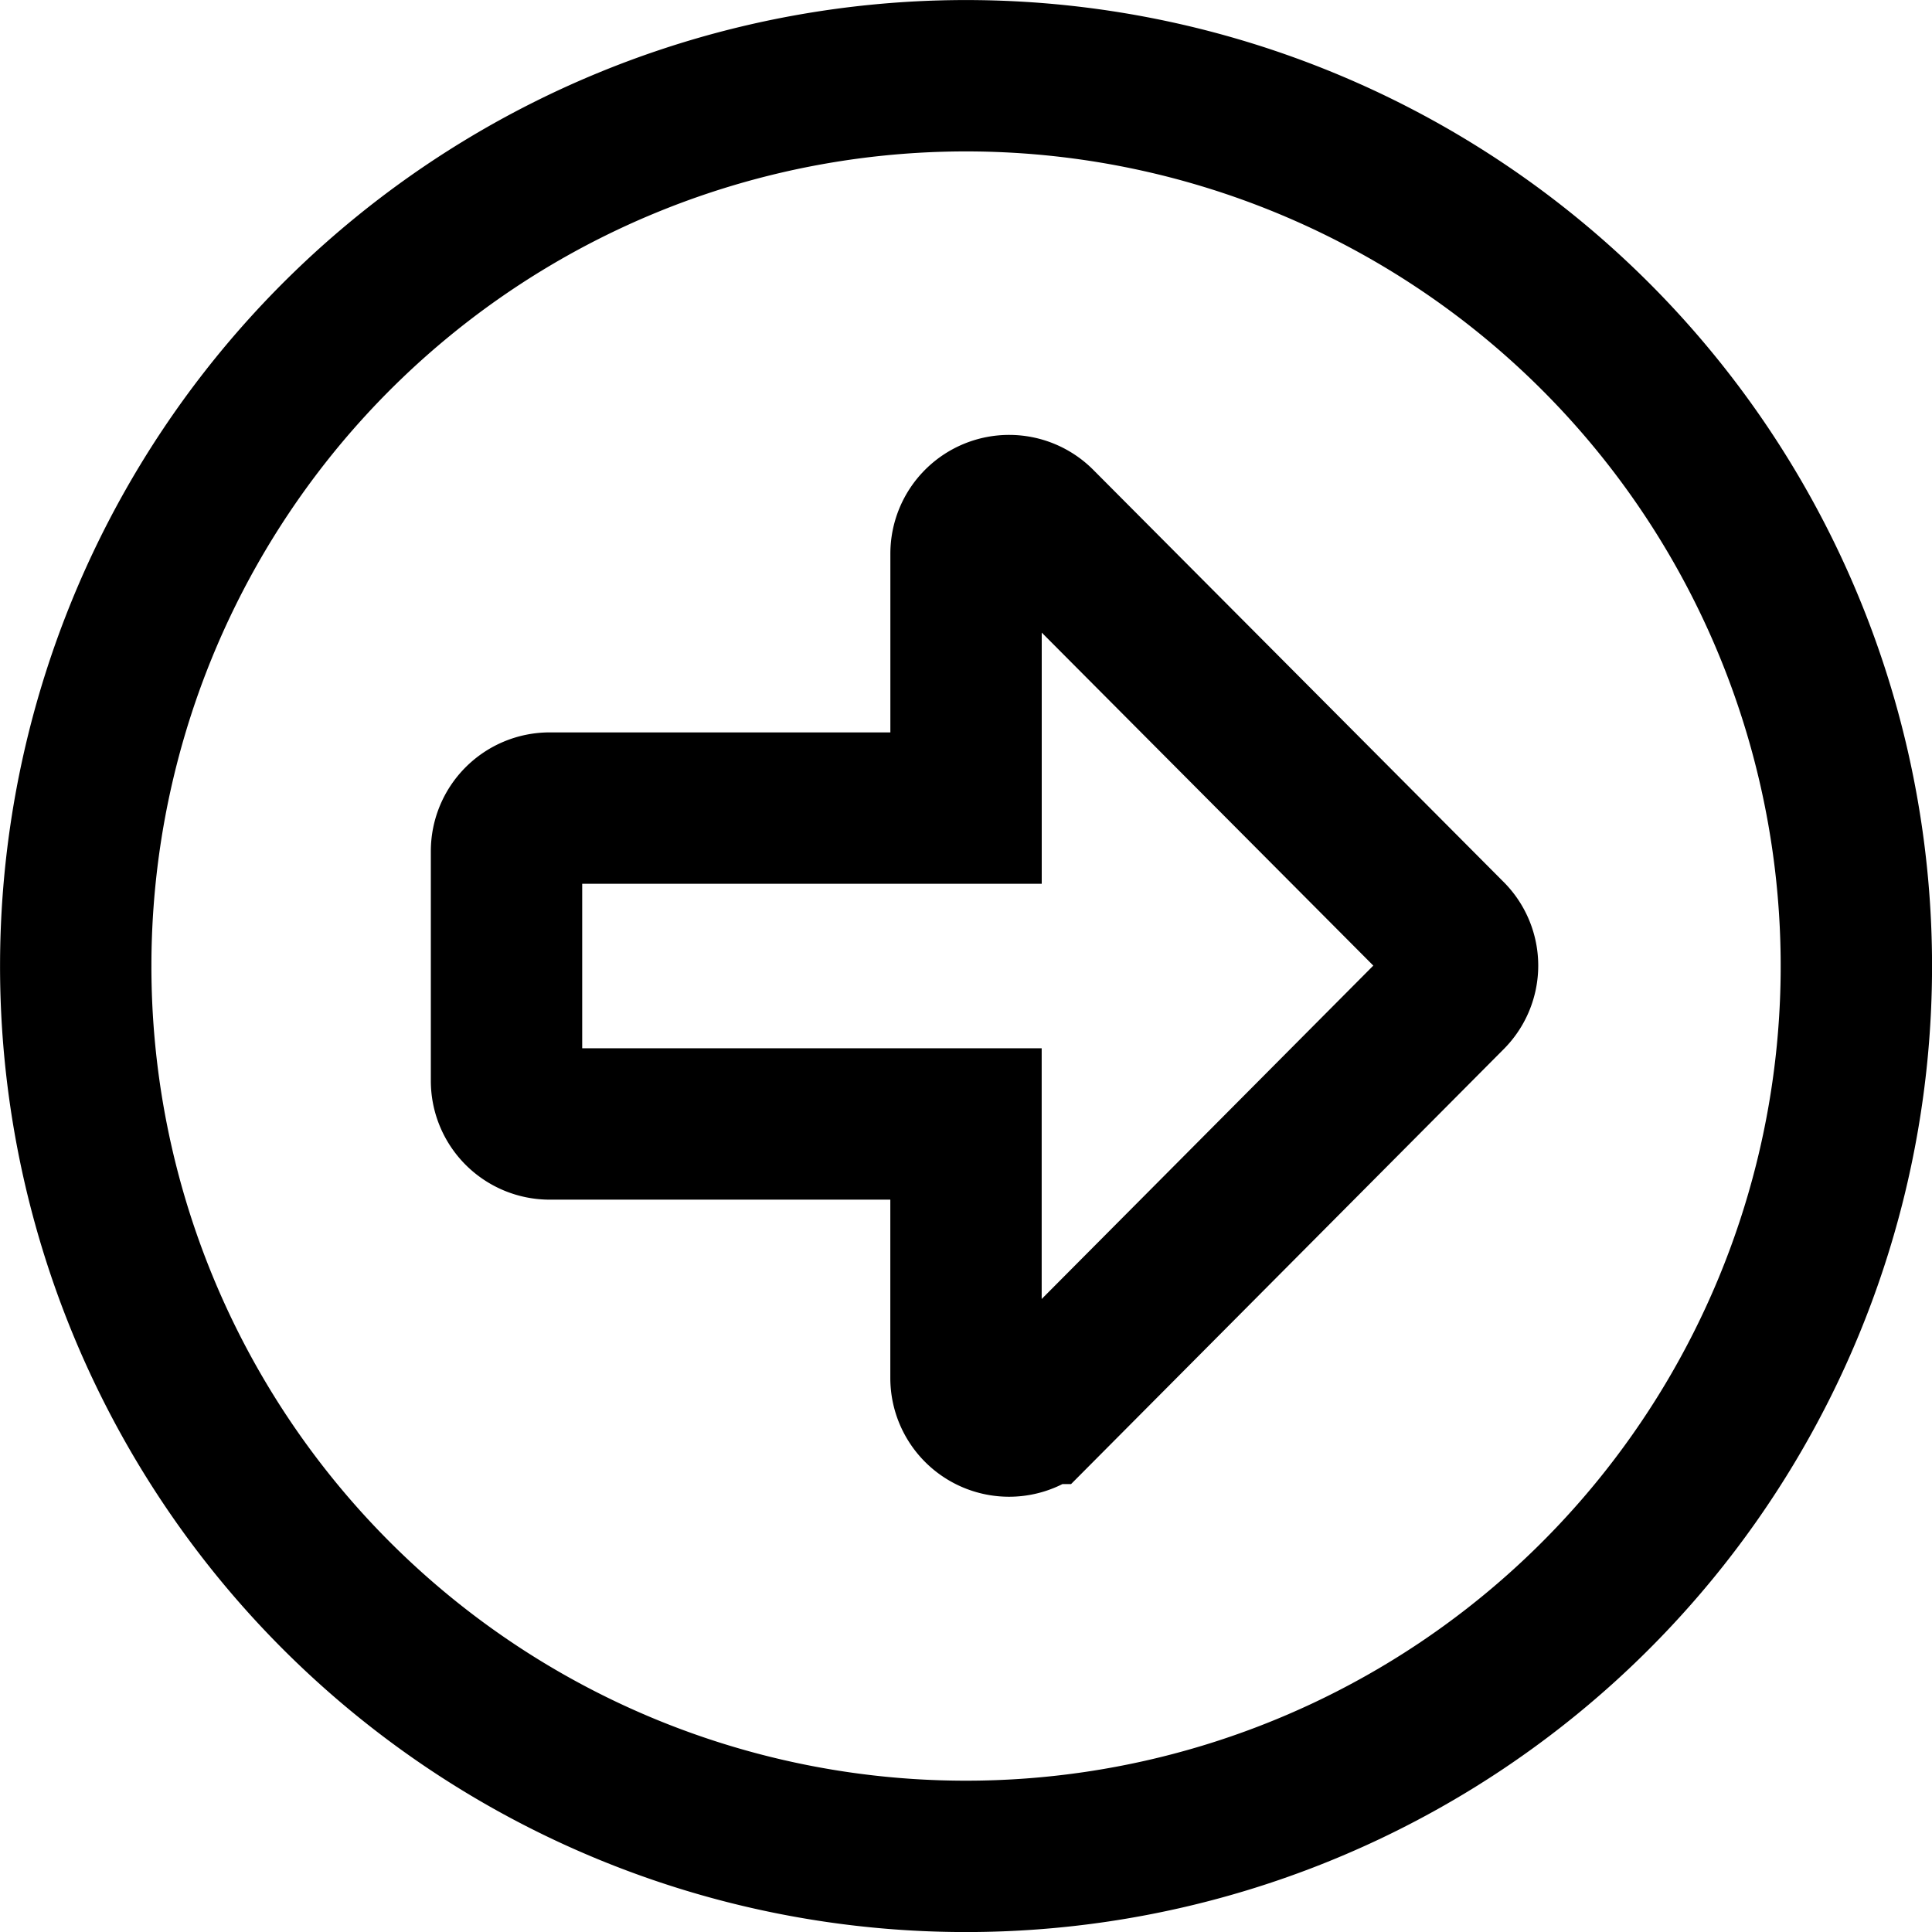 <svg xmlns="http://www.w3.org/2000/svg" width="38.292" height="38.292" viewBox="0 0 38.292 38.292">
  <path id="ic_CircleArrowRight" d="M18.209,35.855A17.646,17.646,0,1,0,.563,18.209,17.643,17.643,0,0,0,18.209,35.855ZM9.955,15.078h8.254V10.033a.854.854,0,0,1,1.459-.6L27.8,17.6a.846.846,0,0,1,0,1.2l-8.133,8.176a.854.854,0,0,1-1.459-.6V21.339H9.955a.856.856,0,0,1-.854-.854V15.932A.856.856,0,0,1,9.955,15.078Z" transform="translate(0.938 0.938)" fill="none" stroke="#000" stroke-width="3"/>
</svg>
